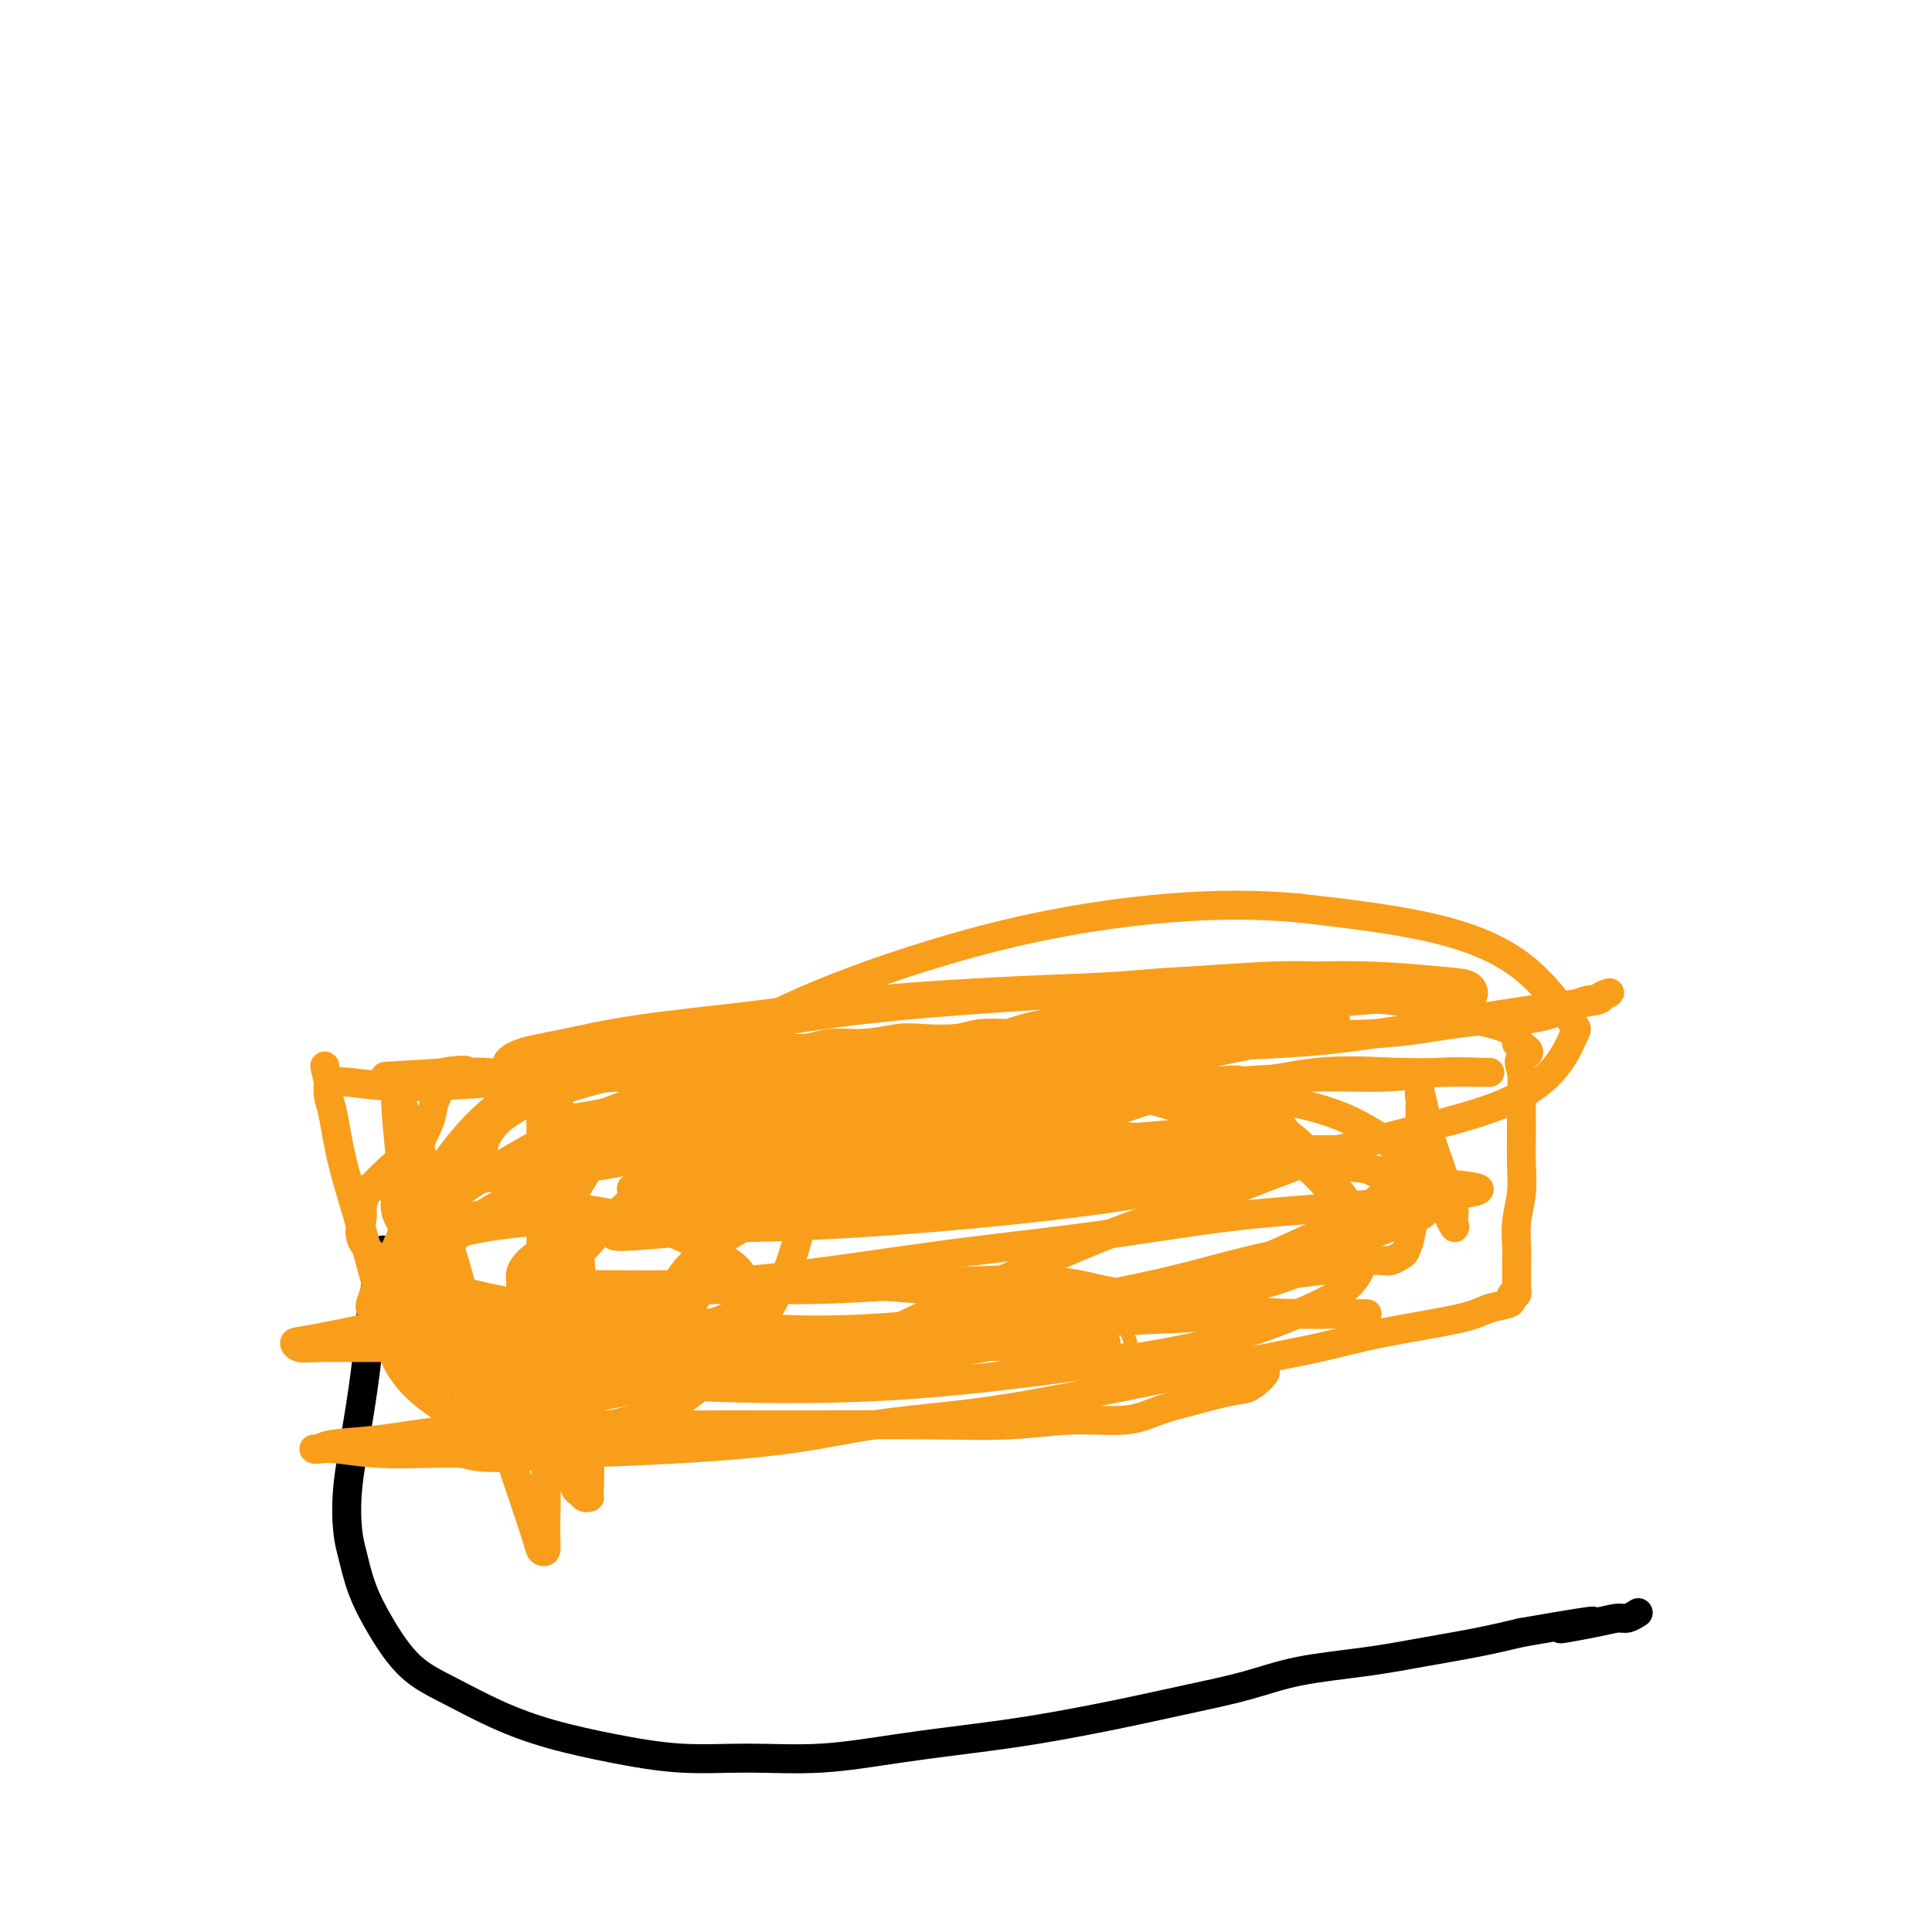 <svg viewBox='0 0 400 400' version='1.1' xmlns='http://www.w3.org/2000/svg' xmlns:xlink='http://www.w3.org/1999/xlink'><g fill='none' stroke='#000000' stroke-width='6' stroke-linecap='round' stroke-linejoin='round'><path d='M79,260c0.208,-1.032 0.416,-2.065 0,0c-0.416,2.065 -1.457,7.227 -2,11c-0.543,3.773 -0.588,6.155 -1,10c-0.412,3.845 -1.192,9.152 -2,14c-0.808,4.848 -1.646,9.238 -2,13c-0.354,3.762 -0.226,6.897 0,9c0.226,2.103 0.548,3.173 1,5c0.452,1.827 1.033,4.410 2,7c0.967,2.590 2.322,5.186 4,8c1.678,2.814 3.681,5.845 6,8c2.319,2.155 4.953,3.432 8,5c3.047,1.568 6.506,3.425 10,5c3.494,1.575 7.021,2.869 11,4c3.979,1.131 8.409,2.101 13,3c4.591,0.899 9.342,1.727 14,2c4.658,0.273 9.224,-0.009 14,0c4.776,0.009 9.762,0.309 15,0c5.238,-0.309 10.726,-1.226 16,-2c5.274,-0.774 10.333,-1.403 15,-2c4.667,-0.597 8.944,-1.161 14,-2c5.056,-0.839 10.893,-1.954 16,-3c5.107,-1.046 9.484,-2.023 14,-3c4.516,-0.977 9.170,-1.952 13,-3c3.830,-1.048 6.836,-2.167 11,-3c4.164,-0.833 9.487,-1.378 14,-2c4.513,-0.622 8.215,-1.321 12,-2c3.785,-0.679 7.653,-1.337 11,-2c3.347,-0.663 6.174,-1.332 9,-2'/><path d='M315,338c24.181,-4.205 12.133,-1.719 9,-1c-3.133,0.719 2.649,-0.329 6,-1c3.351,-0.671 4.271,-0.964 5,-1c0.729,-0.036 1.268,0.186 2,0c0.732,-0.186 1.659,-0.781 2,-1c0.341,-0.219 0.098,-0.063 0,0c-0.098,0.063 -0.049,0.031 0,0'/></g>
<g fill='none' stroke='#F99E1B' stroke-width='6' stroke-linecap='round' stroke-linejoin='round'><path d='M84,239c-3.307,2.925 -6.615,5.849 -8,8c-1.385,2.151 -0.848,3.528 -1,5c-0.152,1.472 -0.995,3.037 0,5c0.995,1.963 3.826,4.323 7,6c3.174,1.677 6.691,2.672 12,4c5.309,1.328 12.412,2.990 20,4c7.588,1.010 15.663,1.369 23,2c7.337,0.631 13.936,1.533 21,2c7.064,0.467 14.594,0.499 23,0c8.406,-0.499 17.689,-1.529 25,-2c7.311,-0.471 12.652,-0.382 19,-1c6.348,-0.618 13.705,-1.944 20,-3c6.295,-1.056 11.530,-1.843 16,-3c4.470,-1.157 8.176,-2.683 11,-4c2.824,-1.317 4.767,-2.425 6,-4c1.233,-1.575 1.756,-3.618 2,-5c0.244,-1.382 0.210,-2.103 -1,-4c-1.210,-1.897 -3.597,-4.971 -6,-8c-2.403,-3.029 -4.823,-6.013 -11,-9c-6.177,-2.987 -16.111,-5.977 -24,-8c-7.889,-2.023 -13.732,-3.081 -21,-4c-7.268,-0.919 -15.960,-1.701 -24,-2c-8.040,-0.299 -15.427,-0.115 -24,1c-8.573,1.115 -18.332,3.160 -28,6c-9.668,2.840 -19.244,6.473 -28,11c-8.756,4.527 -16.692,9.948 -22,14c-5.308,4.052 -7.990,6.736 -10,10c-2.010,3.264 -3.349,7.110 -4,9c-0.651,1.890 -0.615,1.826 1,3c1.615,1.174 4.807,3.587 8,6'/><path d='M86,278c3.740,2.646 8.590,4.762 18,6c9.410,1.238 23.382,1.597 37,1c13.618,-0.597 26.883,-2.149 39,-4c12.117,-1.851 23.085,-3.999 33,-6c9.915,-2.001 18.775,-3.855 27,-6c8.225,-2.145 15.815,-4.582 23,-7c7.185,-2.418 13.967,-4.817 18,-7c4.033,-2.183 5.319,-4.150 6,-6c0.681,-1.850 0.757,-3.585 1,-4c0.243,-0.415 0.653,0.488 0,0c-0.653,-0.488 -2.368,-2.368 -8,-4c-5.632,-1.632 -15.180,-3.016 -25,-4c-9.820,-0.984 -19.913,-1.567 -28,-2c-8.087,-0.433 -14.168,-0.717 -25,0c-10.832,0.717 -26.414,2.434 -38,5c-11.586,2.566 -19.176,5.980 -27,9c-7.824,3.020 -15.880,5.646 -21,8c-5.120,2.354 -7.302,4.435 -8,6c-0.698,1.565 0.090,2.614 0,3c-0.090,0.386 -1.057,0.110 2,0c3.057,-0.110 10.139,-0.053 18,0c7.861,0.053 16.502,0.103 28,-1c11.498,-1.103 25.852,-3.360 38,-5c12.148,-1.640 22.090,-2.663 32,-4c9.910,-1.337 19.789,-2.988 28,-4c8.211,-1.012 14.756,-1.384 22,-2c7.244,-0.616 15.189,-1.474 20,-2c4.811,-0.526 6.488,-0.718 8,-1c1.512,-0.282 2.861,-0.652 2,-1c-0.861,-0.348 -3.930,-0.674 -7,-1'/><path d='M299,245c-3.093,-0.869 -8.325,-2.042 -16,-3c-7.675,-0.958 -17.793,-1.700 -27,-2c-9.207,-0.300 -17.502,-0.157 -25,0c-7.498,0.157 -14.199,0.330 -22,1c-7.801,0.670 -16.703,1.838 -24,3c-7.297,1.162 -12.991,2.317 -18,4c-5.009,1.683 -9.333,3.895 -13,6c-3.667,2.105 -6.676,4.105 -9,6c-2.324,1.895 -3.964,3.686 -5,6c-1.036,2.314 -1.468,5.150 -2,7c-0.532,1.850 -1.164,2.714 0,4c1.164,1.286 4.125,2.994 6,5c1.875,2.006 2.663,4.309 18,3c15.337,-1.309 45.223,-6.230 62,-10c16.777,-3.770 20.446,-6.390 28,-10c7.554,-3.610 18.993,-8.212 26,-12c7.007,-3.788 9.584,-6.762 11,-9c1.416,-2.238 1.672,-3.738 1,-5c-0.672,-1.262 -2.274,-2.285 -5,-4c-2.726,-1.715 -6.578,-4.120 -14,-6c-7.422,-1.880 -18.415,-3.233 -29,-4c-10.585,-0.767 -20.761,-0.949 -29,-1c-8.239,-0.051 -14.542,0.028 -25,1c-10.458,0.972 -25.071,2.836 -36,5c-10.929,2.164 -18.173,4.627 -26,8c-7.827,3.373 -16.238,7.655 -22,11c-5.762,3.345 -8.874,5.752 -11,9c-2.126,3.248 -3.265,7.336 -4,9c-0.735,1.664 -1.067,0.904 3,3c4.067,2.096 12.534,7.048 21,12'/><path d='M113,282c8.608,3.403 18.129,4.411 30,5c11.871,0.589 26.091,0.761 40,0c13.909,-0.761 27.508,-2.454 39,-4c11.492,-1.546 20.878,-2.946 29,-5c8.122,-2.054 14.981,-4.762 20,-7c5.019,-2.238 8.197,-4.005 10,-7c1.803,-2.995 2.229,-7.218 2,-9c-0.229,-1.782 -1.113,-1.125 -3,-3c-1.887,-1.875 -4.778,-6.284 -9,-10c-4.222,-3.716 -9.776,-6.741 -19,-10c-9.224,-3.259 -22.118,-6.752 -33,-9c-10.882,-2.248 -19.753,-3.253 -30,-4c-10.247,-0.747 -21.870,-1.238 -31,-1c-9.130,0.238 -15.767,1.205 -24,3c-8.233,1.795 -18.062,4.418 -24,7c-5.938,2.582 -7.986,5.125 -9,7c-1.014,1.875 -0.994,3.084 -1,4c-0.006,0.916 -0.038,1.541 4,4c4.038,2.459 12.146,6.753 22,9c9.854,2.247 21.454,2.446 35,2c13.546,-0.446 29.039,-1.536 44,-3c14.961,-1.464 29.389,-3.300 43,-6c13.611,-2.700 26.406,-6.263 37,-9c10.594,-2.737 18.986,-4.649 25,-7c6.014,-2.351 9.649,-5.143 12,-8c2.351,-2.857 3.417,-5.779 4,-7c0.583,-1.221 0.682,-0.740 -1,-3c-1.682,-2.260 -5.145,-7.262 -10,-11c-4.855,-3.738 -11.101,-6.211 -19,-8c-7.899,-1.789 -17.449,-2.895 -27,-4'/><path d='M269,188c-8.799,-0.797 -17.297,-0.788 -27,0c-9.703,0.788 -20.612,2.355 -32,5c-11.388,2.645 -23.257,6.369 -33,10c-9.743,3.631 -17.360,7.171 -24,11c-6.640,3.829 -12.302,7.947 -17,12c-4.698,4.053 -8.431,8.041 -12,13c-3.569,4.959 -6.975,10.887 -9,16c-2.025,5.113 -2.669,9.409 -3,14c-0.331,4.591 -0.348,9.478 0,14c0.348,4.522 1.063,8.680 2,12c0.937,3.320 2.097,5.804 3,8c0.903,2.196 1.548,4.106 2,5c0.452,0.894 0.711,0.772 1,1c0.289,0.228 0.610,0.806 1,1c0.390,0.194 0.851,0.004 1,0c0.149,-0.004 -0.015,0.178 0,-1c0.015,-1.178 0.208,-3.716 0,-7c-0.208,-3.284 -0.818,-7.313 -1,-12c-0.182,-4.687 0.064,-10.031 0,-15c-0.064,-4.969 -0.438,-9.562 -1,-15c-0.562,-5.438 -1.312,-11.721 -2,-17c-0.688,-5.279 -1.312,-9.554 -2,-13c-0.688,-3.446 -1.438,-6.065 -2,-8c-0.562,-1.935 -0.935,-3.187 -1,-4c-0.065,-0.813 0.179,-1.187 0,-1c-0.179,0.187 -0.780,0.934 -1,1c-0.220,0.066 -0.059,-0.549 0,0c0.059,0.549 0.016,2.263 0,7c-0.016,4.737 -0.005,12.496 0,20c0.005,7.504 0.002,14.752 0,22'/><path d='M112,267c-0.216,11.483 -0.258,15.691 0,21c0.258,5.309 0.814,11.721 1,17c0.186,5.279 0.001,9.427 0,12c-0.001,2.573 0.181,3.573 0,4c-0.181,0.427 -0.725,0.282 -1,0c-0.275,-0.282 -0.282,-0.703 -1,-3c-0.718,-2.297 -2.147,-6.472 -4,-12c-1.853,-5.528 -4.128,-12.409 -6,-19c-1.872,-6.591 -3.339,-12.890 -5,-19c-1.661,-6.110 -3.517,-12.029 -5,-17c-1.483,-4.971 -2.593,-8.994 -4,-13c-1.407,-4.006 -3.110,-7.995 -4,-10c-0.890,-2.005 -0.968,-2.026 -1,-2c-0.032,0.026 -0.020,0.099 0,0c0.020,-0.099 0.047,-0.369 0,0c-0.047,0.369 -0.166,1.378 0,4c0.166,2.622 0.619,6.856 1,11c0.381,4.144 0.690,8.199 1,12c0.310,3.801 0.619,7.347 1,11c0.381,3.653 0.832,7.414 1,10c0.168,2.586 0.051,3.999 0,5c-0.051,1.001 -0.037,1.591 0,2c0.037,0.409 0.097,0.637 0,1c-0.097,0.363 -0.351,0.860 -1,0c-0.649,-0.860 -1.693,-3.076 -3,-6c-1.307,-2.924 -2.876,-6.554 -4,-10c-1.124,-3.446 -1.804,-6.708 -3,-11c-1.196,-4.292 -2.908,-9.614 -4,-14c-1.092,-4.386 -1.563,-7.835 -2,-10c-0.437,-2.165 -0.839,-3.047 -1,-4c-0.161,-0.953 -0.080,-1.976 0,-3'/><path d='M68,224c-1.534,-6.477 -0.369,-1.670 0,0c0.369,1.670 -0.058,0.204 2,0c2.058,-0.204 6.601,0.854 13,1c6.399,0.146 14.652,-0.621 22,-1c7.348,-0.379 13.789,-0.369 23,-1c9.211,-0.631 21.193,-1.903 32,-3c10.807,-1.097 20.440,-2.019 30,-3c9.560,-0.981 19.046,-2.021 27,-3c7.954,-0.979 14.374,-1.897 22,-3c7.626,-1.103 16.456,-2.390 23,-3c6.544,-0.610 10.802,-0.542 14,-1c3.198,-0.458 5.336,-1.442 7,-2c1.664,-0.558 2.853,-0.691 3,-1c0.147,-0.309 -0.750,-0.794 -1,-1c-0.250,-0.206 0.145,-0.134 -1,0c-1.145,0.134 -3.830,0.328 -6,0c-2.170,-0.328 -3.825,-1.179 -12,-1c-8.175,0.179 -22.868,1.387 -32,2c-9.132,0.613 -12.701,0.629 -21,1c-8.299,0.371 -21.329,1.096 -31,2c-9.671,0.904 -15.984,1.987 -24,3c-8.016,1.013 -17.736,1.956 -25,3c-7.264,1.044 -12.073,2.189 -16,3c-3.927,0.811 -6.972,1.289 -9,2c-2.028,0.711 -3.038,1.654 -3,2c0.038,0.346 1.123,0.094 1,0c-0.123,-0.094 -1.453,-0.031 0,0c1.453,0.031 5.688,0.029 13,-1c7.312,-1.029 17.699,-3.085 28,-5c10.301,-1.915 20.514,-3.690 32,-5c11.486,-1.310 24.243,-2.155 37,-3'/><path d='M216,206c23.453,-2.770 26.587,-2.696 34,-3c7.413,-0.304 19.107,-0.985 28,-1c8.893,-0.015 14.986,0.636 19,1c4.014,0.364 5.947,0.441 7,1c1.053,0.559 1.224,1.598 1,2c-0.224,0.402 -0.843,0.165 -1,0c-0.157,-0.165 0.148,-0.258 -5,0c-5.148,0.258 -15.750,0.865 -27,2c-11.250,1.135 -23.150,2.796 -33,4c-9.850,1.204 -17.651,1.951 -27,3c-9.349,1.049 -20.248,2.399 -30,4c-9.752,1.601 -18.359,3.451 -26,5c-7.641,1.549 -14.317,2.795 -20,4c-5.683,1.205 -10.372,2.367 -14,3c-3.628,0.633 -6.196,0.738 -7,1c-0.804,0.262 0.157,0.683 0,1c-0.157,0.317 -1.430,0.530 2,0c3.430,-0.530 11.563,-1.803 20,-3c8.437,-1.197 17.177,-2.319 28,-4c10.823,-1.681 23.730,-3.921 35,-5c11.270,-1.079 20.903,-0.997 31,-2c10.097,-1.003 20.656,-3.091 30,-4c9.344,-0.909 17.471,-0.638 24,-1c6.529,-0.362 11.460,-1.357 16,-2c4.540,-0.643 8.687,-0.933 11,-1c2.313,-0.067 2.790,0.088 4,0c1.210,-0.088 3.153,-0.419 5,-1c1.847,-0.581 3.598,-1.414 5,-2c1.402,-0.586 2.454,-0.927 3,-1c0.546,-0.073 0.584,0.122 1,0c0.416,-0.122 1.208,-0.561 2,-1'/><path d='M332,206c2.474,-0.823 0.657,-0.379 0,0c-0.657,0.379 -0.156,0.693 -1,1c-0.844,0.307 -3.034,0.607 -6,1c-2.966,0.393 -6.707,0.880 -14,2c-7.293,1.120 -18.138,2.874 -26,4c-7.862,1.126 -12.740,1.625 -19,2c-6.260,0.375 -13.901,0.626 -20,1c-6.099,0.374 -10.657,0.872 -16,1c-5.343,0.128 -11.470,-0.114 -16,0c-4.530,0.114 -7.464,0.583 -10,1c-2.536,0.417 -4.675,0.783 -6,1c-1.325,0.217 -1.838,0.284 -2,0c-0.162,-0.284 0.025,-0.919 0,-1c-0.025,-0.081 -0.262,0.391 1,0c1.262,-0.391 4.024,-1.645 7,-3c2.976,-1.355 6.165,-2.810 12,-4c5.835,-1.190 14.316,-2.113 21,-3c6.684,-0.887 11.573,-1.737 17,-2c5.427,-0.263 11.393,0.062 17,0c5.607,-0.062 10.855,-0.511 16,0c5.145,0.511 10.188,1.982 14,3c3.812,1.018 6.394,1.582 8,2c1.606,0.418 2.234,0.689 3,1c0.766,0.311 1.668,0.661 2,1c0.332,0.339 0.095,0.668 0,1c-0.095,0.332 -0.047,0.666 0,1'/><path d='M314,216c4.403,1.953 1.912,2.335 1,3c-0.912,0.665 -0.243,1.614 0,3c0.243,1.386 0.061,3.209 0,5c-0.061,1.791 -0.002,3.550 0,6c0.002,2.450 -0.052,5.591 0,8c0.052,2.409 0.210,4.087 0,6c-0.210,1.913 -0.788,4.060 -1,6c-0.212,1.940 -0.057,3.671 0,5c0.057,1.329 0.015,2.255 0,3c-0.015,0.745 -0.004,1.309 0,2c0.004,0.691 0.002,1.510 0,2c-0.002,0.490 -0.004,0.652 0,1c0.004,0.348 0.015,0.881 0,1c-0.015,0.119 -0.057,-0.175 0,0c0.057,0.175 0.213,0.820 0,1c-0.213,0.180 -0.794,-0.104 -1,0c-0.206,0.104 -0.035,0.597 0,1c0.035,0.403 -0.065,0.716 -1,1c-0.935,0.284 -2.704,0.540 -4,1c-1.296,0.460 -2.118,1.123 -6,2c-3.882,0.877 -10.823,1.967 -16,3c-5.177,1.033 -8.588,2.010 -13,3c-4.412,0.990 -9.823,1.995 -15,3c-5.177,1.005 -10.120,2.012 -15,3c-4.880,0.988 -9.696,1.959 -15,3c-5.304,1.041 -11.096,2.152 -16,3c-4.904,0.848 -8.922,1.432 -14,2c-5.078,0.568 -11.217,1.121 -17,2c-5.783,0.879 -11.211,2.083 -18,3c-6.789,0.917 -14.940,1.548 -23,2c-8.060,0.452 -16.030,0.726 -24,1'/><path d='M116,301c-18.634,1.531 -17.218,0.357 -20,0c-2.782,-0.357 -9.762,0.101 -15,0c-5.238,-0.101 -8.734,-0.762 -11,-1c-2.266,-0.238 -3.302,-0.052 -4,0c-0.698,0.052 -1.058,-0.031 -1,0c0.058,0.031 0.535,0.176 1,0c0.465,-0.176 0.917,-0.674 3,-1c2.083,-0.326 5.795,-0.480 10,-1c4.205,-0.520 8.903,-1.407 15,-2c6.097,-0.593 13.592,-0.891 20,-1c6.408,-0.109 11.727,-0.028 18,0c6.273,0.028 13.499,0.003 20,0c6.501,-0.003 12.278,0.015 19,0c6.722,-0.015 14.389,-0.063 21,0c6.611,0.063 12.165,0.236 17,0c4.835,-0.236 8.951,-0.879 13,-1c4.049,-0.121 8.031,0.282 11,0c2.969,-0.282 4.925,-1.250 7,-2c2.075,-0.750 4.269,-1.281 7,-2c2.731,-0.719 6.000,-1.625 8,-2c2.000,-0.375 2.732,-0.218 4,-1c1.268,-0.782 3.073,-2.503 3,-3c-0.073,-0.497 -2.022,0.232 -4,0c-1.978,-0.232 -3.984,-1.423 -9,-2c-5.016,-0.577 -13.043,-0.540 -20,-1c-6.957,-0.460 -12.845,-1.417 -20,-2c-7.155,-0.583 -15.578,-0.791 -24,-1'/><path d='M185,278c-15.878,-0.912 -17.071,-0.192 -22,0c-4.929,0.192 -13.592,-0.145 -23,0c-9.408,0.145 -19.560,0.772 -28,1c-8.440,0.228 -15.166,0.058 -21,0c-5.834,-0.058 -10.775,-0.002 -15,0c-4.225,0.002 -7.733,-0.050 -10,0c-2.267,0.050 -3.293,0.201 -4,0c-0.707,-0.201 -1.097,-0.755 -1,-1c0.097,-0.245 0.679,-0.182 5,-1c4.321,-0.818 12.379,-2.518 19,-4c6.621,-1.482 11.805,-2.747 25,-4c13.195,-1.253 34.400,-2.493 47,-3c12.600,-0.507 16.596,-0.279 21,0c4.404,0.279 9.218,0.611 14,1c4.782,0.389 9.533,0.836 14,1c4.467,0.164 8.650,0.044 12,0c3.350,-0.044 5.868,-0.011 8,0c2.132,0.011 3.877,0.001 5,0c1.123,-0.001 1.622,0.005 2,0c0.378,-0.005 0.634,-0.023 1,0c0.366,0.023 0.842,0.087 0,0c-0.842,-0.087 -3.002,-0.326 -6,-1c-2.998,-0.674 -6.835,-1.784 -14,-2c-7.165,-0.216 -17.659,0.462 -26,1c-8.341,0.538 -14.528,0.937 -21,1c-6.472,0.063 -13.230,-0.210 -19,0c-5.770,0.210 -10.554,0.903 -15,1c-4.446,0.097 -8.556,-0.401 -11,-1c-2.444,-0.599 -3.222,-1.300 -4,-2'/><path d='M118,265c-2.480,-1.007 -1.179,-2.023 -1,-2c0.179,0.023 -0.765,1.085 1,-1c1.765,-2.085 6.239,-7.315 10,-11c3.761,-3.685 6.808,-5.823 10,-8c3.192,-2.177 6.528,-4.391 9,-6c2.472,-1.609 4.081,-2.612 6,-3c1.919,-0.388 4.147,-0.160 5,0c0.853,0.160 0.331,0.253 1,1c0.669,0.747 2.530,2.147 4,4c1.470,1.853 2.550,4.160 3,7c0.450,2.840 0.270,6.215 -1,11c-1.270,4.785 -3.631,10.980 -7,16c-3.369,5.020 -7.747,8.863 -11,12c-3.253,3.137 -5.383,5.566 -13,8c-7.617,2.434 -20.722,4.871 -28,5c-7.278,0.129 -8.730,-2.050 -11,-4c-2.270,-1.950 -5.357,-3.671 -8,-6c-2.643,-2.329 -4.842,-5.265 -6,-9c-1.158,-3.735 -1.274,-8.269 -1,-12c0.274,-3.731 0.939,-6.658 3,-11c2.061,-4.342 5.518,-10.098 9,-15c3.482,-4.902 6.989,-8.949 11,-12c4.011,-3.051 8.525,-5.104 13,-6c4.475,-0.896 8.912,-0.634 12,0c3.088,0.634 4.827,1.639 7,3c2.173,1.361 4.778,3.077 7,6c2.222,2.923 4.059,7.051 5,11c0.941,3.949 0.984,7.717 1,11c0.016,3.283 0.005,6.081 -1,9c-1.005,2.919 -3.002,5.960 -5,9'/><path d='M142,272c-2.199,3.157 -5.195,6.548 -8,9c-2.805,2.452 -5.418,3.963 -9,5c-3.582,1.037 -8.133,1.598 -12,2c-3.867,0.402 -7.050,0.645 -11,0c-3.950,-0.645 -8.666,-2.176 -12,-4c-3.334,-1.824 -5.287,-3.939 -7,-6c-1.713,-2.061 -3.186,-4.067 -4,-6c-0.814,-1.933 -0.968,-3.792 -1,-5c-0.032,-1.208 0.059,-1.764 1,-3c0.941,-1.236 2.732,-3.153 5,-5c2.268,-1.847 5.013,-3.625 8,-5c2.987,-1.375 6.218,-2.346 10,-3c3.782,-0.654 8.116,-0.990 12,-1c3.884,-0.010 7.318,0.305 11,1c3.682,0.695 7.614,1.768 11,3c3.386,1.232 6.228,2.623 9,4c2.772,1.377 5.475,2.742 7,4c1.525,1.258 1.871,2.411 2,3c0.129,0.589 0.039,0.616 0,1c-0.039,0.384 -0.027,1.127 0,2c0.027,0.873 0.070,1.875 -1,3c-1.070,1.125 -3.252,2.371 -6,3c-2.748,0.629 -6.061,0.641 -10,1c-3.939,0.359 -8.504,1.066 -13,1c-4.496,-0.066 -8.923,-0.905 -13,-2c-4.077,-1.095 -7.804,-2.446 -11,-4c-3.196,-1.554 -5.862,-3.311 -8,-5c-2.138,-1.689 -3.748,-3.308 -5,-5c-1.252,-1.692 -2.145,-3.455 -3,-5c-0.855,-1.545 -1.673,-2.870 -2,-4c-0.327,-1.130 -0.164,-2.065 0,-3'/><path d='M82,248c-1.608,-2.703 -0.628,-0.959 0,-1c0.628,-0.041 0.904,-1.866 1,-3c0.096,-1.134 0.013,-1.578 0,-2c-0.013,-0.422 0.044,-0.822 0,-1c-0.044,-0.178 -0.188,-0.136 0,0c0.188,0.136 0.710,0.364 1,1c0.290,0.636 0.350,1.680 1,4c0.650,2.320 1.891,5.917 3,9c1.109,3.083 2.087,5.652 3,9c0.913,3.348 1.761,7.476 3,11c1.239,3.524 2.869,6.443 4,9c1.131,2.557 1.762,4.752 2,6c0.238,1.248 0.082,1.550 0,2c-0.082,0.450 -0.091,1.050 0,2c0.091,0.950 0.281,2.252 0,2c-0.281,-0.252 -1.034,-2.058 -2,-4c-0.966,-1.942 -2.144,-4.021 -3,-6c-0.856,-1.979 -1.389,-3.857 -2,-6c-0.611,-2.143 -1.301,-4.550 -2,-7c-0.699,-2.450 -1.407,-4.942 -2,-7c-0.593,-2.058 -1.069,-3.682 -1,-5c0.069,-1.318 0.684,-2.331 1,-3c0.316,-0.669 0.332,-0.993 0,-1c-0.332,-0.007 -1.012,0.305 0,0c1.012,-0.305 3.714,-1.226 7,-2c3.286,-0.774 7.154,-1.401 13,-2c5.846,-0.599 13.670,-1.171 21,-2c7.330,-0.829 14.165,-1.914 21,-3'/><path d='M151,248c14.706,-2.091 20.471,-2.318 27,-3c6.529,-0.682 13.822,-1.817 21,-3c7.178,-1.183 14.239,-2.412 20,-3c5.761,-0.588 10.220,-0.536 15,-1c4.780,-0.464 9.880,-1.445 14,-2c4.120,-0.555 7.261,-0.685 10,-1c2.739,-0.315 5.078,-0.815 6,-1c0.922,-0.185 0.429,-0.054 1,0c0.571,0.054 2.207,0.033 1,0c-1.207,-0.033 -5.256,-0.076 -9,0c-3.744,0.076 -7.182,0.271 -16,1c-8.818,0.729 -23.017,1.994 -32,3c-8.983,1.006 -12.749,1.755 -21,3c-8.251,1.245 -20.985,2.986 -27,4c-6.015,1.014 -5.310,1.301 -7,2c-1.690,0.699 -5.776,1.811 -10,3c-4.224,1.189 -8.585,2.457 -10,3c-1.415,0.543 0.117,0.361 -2,1c-2.117,0.639 -7.883,2.099 -3,2c4.883,-0.099 20.416,-1.756 32,-3c11.584,-1.244 19.220,-2.074 27,-3c7.780,-0.926 15.704,-1.949 24,-3c8.296,-1.051 16.964,-2.129 24,-3c7.036,-0.871 12.439,-1.535 17,-2c4.561,-0.465 8.281,-0.733 12,-1'/><path d='M265,241c23.219,-2.713 13.267,-1.995 10,-2c-3.267,-0.005 0.153,-0.732 2,-1c1.847,-0.268 2.122,-0.075 1,0c-1.122,0.075 -3.641,0.034 -9,0c-5.359,-0.034 -13.558,-0.061 -19,0c-5.442,0.061 -8.128,0.212 -11,0c-2.872,-0.212 -5.930,-0.785 -8,-1c-2.070,-0.215 -3.152,-0.071 -4,0c-0.848,0.071 -1.461,0.071 -2,0c-0.539,-0.071 -1.005,-0.212 -3,0c-1.995,0.212 -5.520,0.779 -3,-1c2.520,-1.779 11.084,-5.902 18,-8c6.916,-2.098 12.185,-2.170 18,-3c5.815,-0.830 12.177,-2.418 18,-3c5.823,-0.582 11.106,-0.157 16,0c4.894,0.157 9.398,0.045 12,0c2.602,-0.045 3.301,-0.022 4,0'/><path d='M305,222c5.527,0.017 3.344,0.060 1,0c-2.344,-0.060 -4.849,-0.223 -8,0c-3.151,0.223 -6.948,0.833 -11,1c-4.052,0.167 -8.359,-0.110 -14,0c-5.641,0.110 -12.616,0.608 -19,1c-6.384,0.392 -12.178,0.680 -18,1c-5.822,0.320 -11.674,0.672 -17,1c-5.326,0.328 -10.127,0.632 -15,1c-4.873,0.368 -9.819,0.800 -13,1c-3.181,0.200 -4.599,0.167 -5,0c-0.401,-0.167 0.214,-0.467 -2,0c-2.214,0.467 -7.257,1.701 -1,0c6.257,-1.701 23.813,-6.336 35,-9c11.187,-2.664 16.007,-3.355 22,-4c5.993,-0.645 13.161,-1.242 18,-2c4.839,-0.758 7.349,-1.677 10,-2c2.651,-0.323 5.445,-0.048 7,0c1.555,0.048 1.873,-0.129 1,0c-0.873,0.129 -2.936,0.565 -5,1'/><path d='M271,212c-1.883,0.171 -4.589,0.099 -7,0c-2.411,-0.099 -4.527,-0.224 -7,0c-2.473,0.224 -5.302,0.796 -8,1c-2.698,0.204 -5.264,0.041 -8,0c-2.736,-0.041 -5.643,0.042 -8,0c-2.357,-0.042 -4.164,-0.208 -6,0c-1.836,0.208 -3.702,0.792 -6,1c-2.298,0.208 -5.027,0.042 -7,0c-1.973,-0.042 -3.190,0.040 -5,0c-1.810,-0.040 -4.214,-0.203 -6,0c-1.786,0.203 -2.952,0.771 -5,1c-2.048,0.229 -4.976,0.118 -7,0c-2.024,-0.118 -3.145,-0.243 -5,0c-1.855,0.243 -4.444,0.854 -7,1c-2.556,0.146 -5.077,-0.172 -7,0c-1.923,0.172 -3.247,0.833 -5,1c-1.753,0.167 -3.935,-0.162 -6,0c-2.065,0.162 -4.013,0.814 -6,1c-1.987,0.186 -4.015,-0.095 -6,0c-1.985,0.095 -3.929,0.565 -6,1c-2.071,0.435 -4.269,0.835 -6,1c-1.731,0.165 -2.996,0.096 -5,0c-2.004,-0.096 -4.746,-0.218 -7,0c-2.254,0.218 -4.020,0.776 -6,1c-1.980,0.224 -4.173,0.112 -6,0c-1.827,-0.112 -3.287,-0.226 -5,0c-1.713,0.226 -3.680,0.793 -5,1c-1.320,0.207 -1.993,0.056 -3,0c-1.007,-0.056 -2.348,-0.015 -3,0c-0.652,0.015 -0.615,0.004 -1,0c-0.385,-0.004 -1.193,-0.002 -2,0'/><path d='M94,222c-27.560,1.586 -7.961,0.551 -1,0c6.961,-0.551 1.283,-0.620 -1,0c-2.283,0.620 -1.171,1.928 -1,3c0.171,1.072 -0.599,1.909 -1,3c-0.401,1.091 -0.432,2.437 -1,4c-0.568,1.563 -1.673,3.344 -2,5c-0.327,1.656 0.123,3.186 0,5c-0.123,1.814 -0.818,3.913 -1,6c-0.182,2.087 0.148,4.163 0,6c-0.148,1.837 -0.775,3.435 -1,5c-0.225,1.565 -0.049,3.096 0,4c0.049,0.904 -0.029,1.182 0,2c0.029,0.818 0.165,2.175 0,3c-0.165,0.825 -0.630,1.117 0,2c0.630,0.883 2.354,2.355 2,3c-0.354,0.645 -2.786,0.461 4,2c6.786,1.539 22.788,4.799 34,6c11.212,1.201 17.632,0.343 25,0c7.368,-0.343 15.684,-0.172 24,0'/><path d='M174,281c12.480,-0.392 19.179,-1.372 26,-2c6.821,-0.628 13.764,-0.903 19,-1c5.236,-0.097 8.765,-0.016 10,0c1.235,0.016 0.174,-0.032 1,0c0.826,0.032 3.538,0.143 2,0c-1.538,-0.143 -7.324,-0.542 -10,-1c-2.676,-0.458 -2.240,-0.976 -19,1c-16.760,1.976 -50.715,6.445 -67,9c-16.285,2.555 -14.901,3.197 -17,4c-2.099,0.803 -7.680,1.766 -10,2c-2.320,0.234 -1.380,-0.262 -2,0c-0.620,0.262 -2.802,1.281 -2,1c0.802,-0.281 4.587,-1.861 8,-3c3.413,-1.139 6.455,-1.837 11,-3c4.545,-1.163 10.594,-2.789 16,-4c5.406,-1.211 10.171,-2.005 15,-3c4.829,-0.995 9.723,-2.191 14,-3c4.277,-0.809 7.936,-1.231 13,-2c5.064,-0.769 11.532,-1.884 18,-3'/><path d='M200,273c17.256,-3.590 12.896,-2.065 14,-2c1.104,0.065 7.672,-1.331 13,-2c5.328,-0.669 9.415,-0.613 14,-1c4.585,-0.387 9.669,-1.218 14,-2c4.331,-0.782 7.910,-1.516 11,-2c3.090,-0.484 5.693,-0.718 8,-1c2.307,-0.282 4.319,-0.610 6,-1c1.681,-0.390 3.032,-0.840 4,-1c0.968,-0.160 1.555,-0.031 2,0c0.445,0.031 0.749,-0.037 1,0c0.251,0.037 0.448,0.180 1,0c0.552,-0.180 1.458,-0.683 2,-1c0.542,-0.317 0.720,-0.450 1,-1c0.280,-0.550 0.664,-1.519 1,-3c0.336,-1.481 0.626,-3.476 1,-5c0.374,-1.524 0.832,-2.577 1,-4c0.168,-1.423 0.045,-3.215 0,-5c-0.045,-1.785 -0.014,-3.564 0,-5c0.014,-1.436 0.009,-2.528 0,-4c-0.009,-1.472 -0.023,-3.322 0,-4c0.023,-0.678 0.083,-0.182 0,-1c-0.083,-0.818 -0.309,-2.948 0,-2c0.309,0.948 1.155,4.974 2,9'/><path d='M296,235c0.657,2.428 1.300,3.997 2,6c0.700,2.003 1.457,4.439 2,6c0.543,1.561 0.871,2.247 1,3c0.129,0.753 0.060,1.572 0,2c-0.060,0.428 -0.111,0.463 0,1c0.111,0.537 0.383,1.575 0,1c-0.383,-0.575 -1.422,-2.762 -2,-4c-0.578,-1.238 -0.694,-1.526 -1,-2c-0.306,-0.474 -0.802,-1.136 -1,-1c-0.198,0.136 -0.099,1.068 0,2'/><path d='M297,249c-1.007,-0.205 -1.524,1.284 -2,2c-0.476,0.716 -0.909,0.660 -2,1c-1.091,0.340 -2.839,1.077 -5,2c-2.161,0.923 -4.736,2.033 -9,3c-4.264,0.967 -10.216,1.792 -16,3c-5.784,1.208 -11.401,2.799 -16,4c-4.599,1.201 -8.181,2.010 -13,3c-4.819,0.990 -10.875,2.160 -16,3c-5.125,0.840 -9.320,1.349 -13,2c-3.680,0.651 -6.845,1.443 -9,2c-2.155,0.557 -3.300,0.878 -4,1c-0.700,0.122 -0.955,0.044 -2,0c-1.045,-0.044 -2.881,-0.054 -1,0c1.881,0.054 7.480,0.172 13,0c5.520,-0.172 10.962,-0.635 18,-1c7.038,-0.365 15.673,-0.634 23,-1c7.327,-0.366 13.347,-0.830 19,-1c5.653,-0.170 10.938,-0.046 14,0c3.062,0.046 3.901,0.012 5,0c1.099,-0.012 2.457,-0.004 2,0c-0.457,0.004 -2.728,0.002 -5,0'/><path d='M278,272c-2.074,0.078 -5.757,0.273 -11,0c-5.243,-0.273 -12.044,-1.016 -18,-1c-5.956,0.016 -11.068,0.790 -16,1c-4.932,0.210 -9.684,-0.144 -14,0c-4.316,0.144 -8.197,0.785 -12,1c-3.803,0.215 -7.529,0.004 -10,0c-2.471,-0.004 -3.686,0.199 -4,0c-0.314,-0.199 0.272,-0.802 -2,0c-2.272,0.802 -7.401,3.007 -1,0c6.401,-3.007 24.333,-11.226 36,-16c11.667,-4.774 17.069,-6.104 25,-9c7.931,-2.896 18.390,-7.358 25,-9c6.610,-1.642 9.373,-0.465 0,0c-9.373,0.465 -30.880,0.219 -47,1c-16.120,0.781 -26.854,2.588 -37,4c-10.146,1.412 -19.703,2.429 -31,4c-11.297,1.571 -24.334,3.697 -32,5c-7.666,1.303 -9.962,1.782 -11,2c-1.038,0.218 -0.817,0.174 -1,0c-0.183,-0.174 -0.771,-0.480 1,-1c1.771,-0.520 5.900,-1.255 13,-3c7.100,-1.745 17.171,-4.498 27,-7c9.829,-2.502 19.414,-4.751 29,-7'/><path d='M187,237c15.262,-3.543 18.918,-3.400 24,-4c5.082,-0.600 11.590,-1.941 17,-3c5.410,-1.059 9.721,-1.835 5,-1c-4.721,0.835 -18.474,3.283 -29,5c-10.526,1.717 -17.826,2.704 -25,4c-7.174,1.296 -14.224,2.900 -21,4c-6.776,1.100 -13.278,1.696 -17,2c-3.722,0.304 -4.662,0.315 -7,1c-2.338,0.685 -6.072,2.045 0,0c6.072,-2.045 21.951,-7.493 33,-11c11.049,-3.507 17.267,-5.072 27,-7c9.733,-1.928 22.980,-4.217 33,-6c10.020,-1.783 16.814,-3.058 23,-4c6.186,-0.942 11.765,-1.551 10,-1c-1.765,0.551 -10.873,2.262 -19,4c-8.127,1.738 -15.274,3.504 -23,5c-7.726,1.496 -16.030,2.720 -23,4c-6.970,1.280 -12.607,2.614 -20,4c-7.393,1.386 -16.541,2.825 -24,4c-7.459,1.175 -13.230,2.088 -19,3'/><path d='M132,240c-22.911,4.063 -16.189,2.221 -17,2c-0.811,-0.221 -9.154,1.178 -15,2c-5.846,0.822 -9.194,1.067 -11,1c-1.806,-0.067 -2.071,-0.447 -6,0c-3.929,0.447 -11.524,1.721 -2,0c9.524,-1.721 36.165,-6.436 54,-9c17.835,-2.564 26.864,-2.978 37,-4c10.136,-1.022 21.378,-2.653 32,-4c10.622,-1.347 20.625,-2.411 28,-3c7.375,-0.589 12.122,-0.704 17,-1c4.878,-0.296 9.888,-0.772 6,0c-3.888,0.772 -16.673,2.793 -26,4c-9.327,1.207 -15.194,1.599 -21,2c-5.806,0.401 -11.550,0.812 -16,1c-4.450,0.188 -7.605,0.153 -9,0c-1.395,-0.153 -1.029,-0.426 -2,0c-0.971,0.426 -3.277,1.550 -1,0c2.277,-1.550 9.139,-5.775 16,-10'/></g>
</svg>